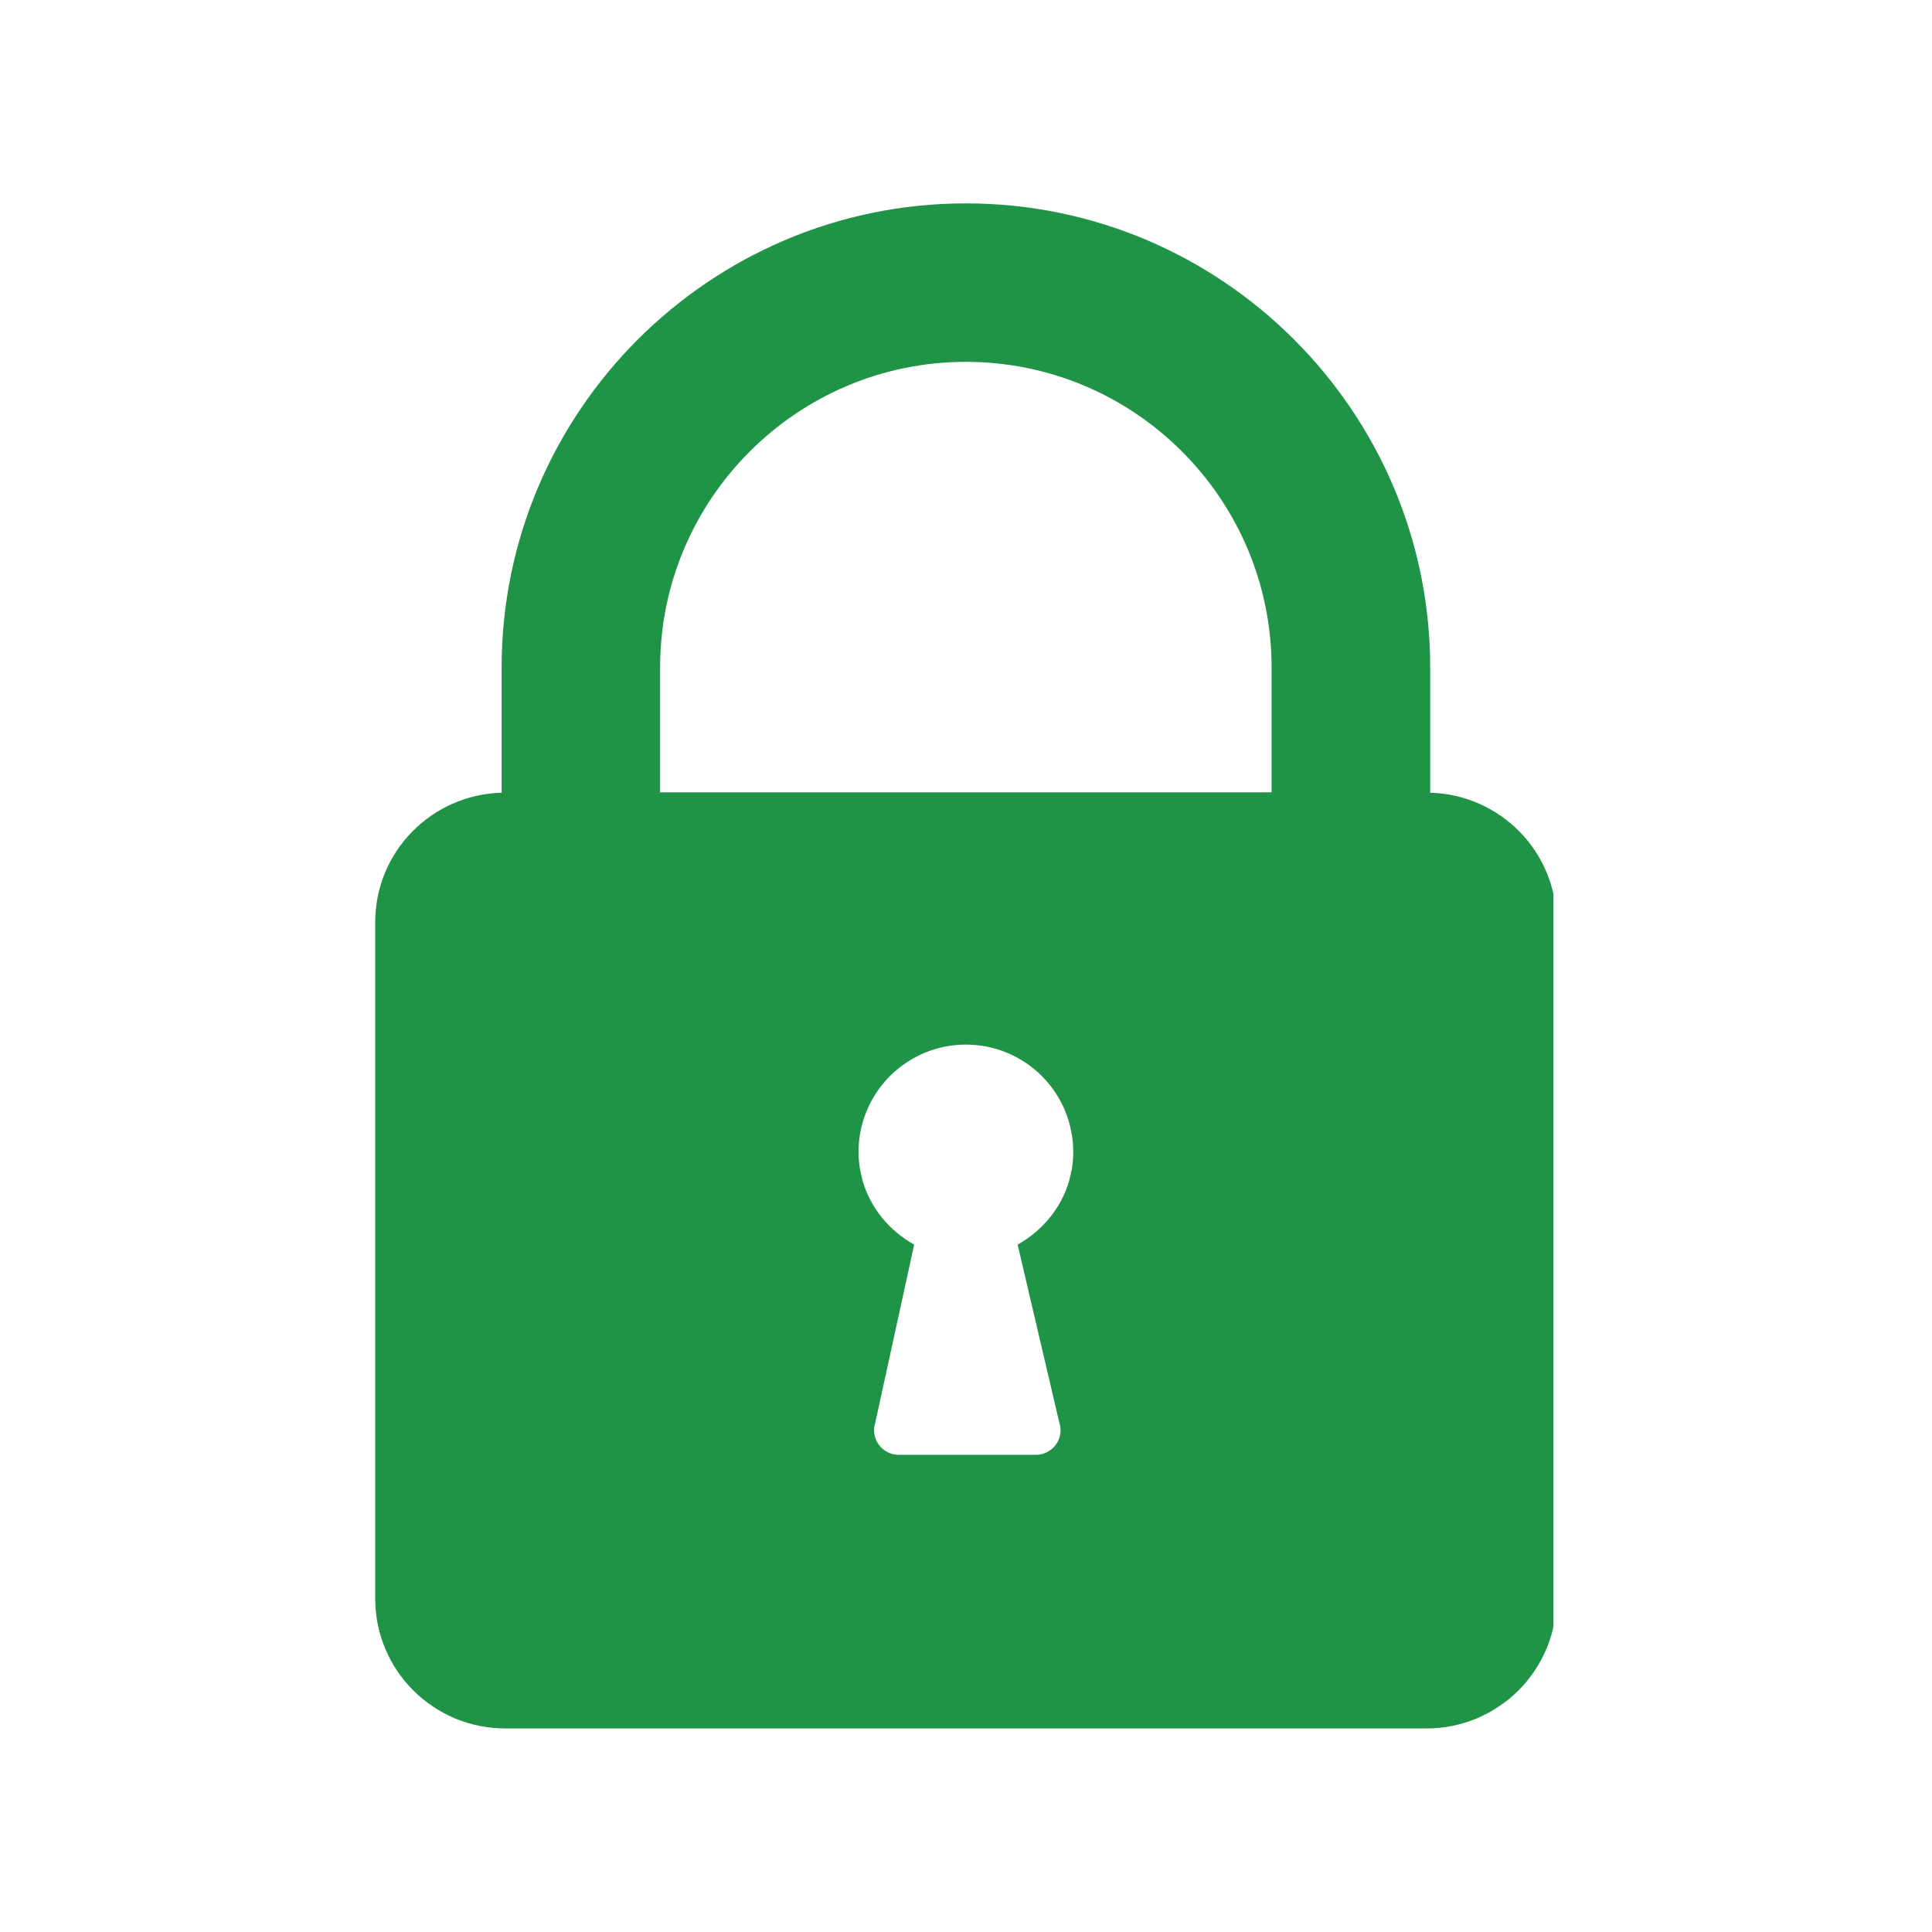 <?xml version="1.0" encoding="UTF-8"?> <svg xmlns="http://www.w3.org/2000/svg" xmlns:xlink="http://www.w3.org/1999/xlink" width="100" zoomAndPan="magnify" viewBox="0 0 75 75" height="100" preserveAspectRatio="xMidYMid meet" version="1.0"><defs><clipPath id="542926a6f3"><path d="M 14.555 7.895 L 60.305 7.895 L 60.305 67.145 L 14.555 67.145 Z M 14.555 7.895 " clip-rule="nonzero"></path></clipPath></defs><g clip-path="url(#542926a6f3)"><path fill="#1f9346" d="M 55.52 30.773 L 55.52 25.914 C 55.52 15.98 47.434 7.895 37.496 7.895 C 27.562 7.895 19.473 15.98 19.473 25.914 L 19.473 30.773 C 16.75 30.848 14.566 33.062 14.566 35.801 L 14.566 62.055 C 14.566 62.387 14.598 62.715 14.66 63.039 C 14.727 63.363 14.82 63.68 14.949 63.984 C 15.074 64.289 15.23 64.582 15.414 64.855 C 15.598 65.133 15.809 65.387 16.043 65.621 C 16.277 65.855 16.531 66.062 16.805 66.246 C 17.082 66.43 17.371 66.586 17.676 66.715 C 17.984 66.84 18.301 66.938 18.625 67 C 18.949 67.066 19.277 67.098 19.605 67.098 L 55.383 67.098 C 55.715 67.098 56.043 67.066 56.367 67 C 56.691 66.938 57.008 66.84 57.312 66.715 C 57.617 66.586 57.91 66.43 58.184 66.246 C 58.461 66.062 58.715 65.855 58.949 65.621 C 59.184 65.387 59.391 65.133 59.574 64.855 C 59.762 64.582 59.914 64.289 60.043 63.984 C 60.168 63.68 60.266 63.363 60.328 63.039 C 60.395 62.715 60.426 62.387 60.426 62.055 L 60.426 35.801 C 60.426 33.062 58.238 30.848 55.52 30.773 Z M 41.621 45.301 C 41.598 45.457 41.512 45.812 41.504 45.84 C 41.195 46.906 40.457 47.781 39.504 48.316 L 41.121 55.219 C 41.168 55.363 41.184 55.508 41.16 55.66 C 41.137 55.809 41.082 55.949 40.996 56.07 C 40.906 56.195 40.797 56.293 40.66 56.363 C 40.527 56.438 40.383 56.473 40.23 56.477 L 34.867 56.477 C 34.715 56.473 34.574 56.438 34.438 56.363 C 34.305 56.293 34.195 56.195 34.105 56.07 C 34.02 55.949 33.965 55.809 33.941 55.66 C 33.918 55.508 33.93 55.363 33.98 55.219 L 35.488 48.316 C 34.531 47.781 33.797 46.906 33.488 45.84 C 33.48 45.812 33.395 45.457 33.371 45.301 C 33.344 45.109 33.328 44.914 33.328 44.719 C 33.328 44.445 33.355 44.176 33.406 43.906 C 33.461 43.637 33.539 43.375 33.645 43.125 C 33.75 42.871 33.879 42.629 34.031 42.402 C 34.18 42.176 34.355 41.965 34.547 41.77 C 34.742 41.578 34.953 41.406 35.18 41.254 C 35.406 41.102 35.648 40.973 35.898 40.867 C 36.152 40.762 36.414 40.684 36.684 40.629 C 36.949 40.578 37.223 40.551 37.496 40.551 C 37.77 40.551 38.039 40.578 38.309 40.629 C 38.578 40.684 38.836 40.762 39.09 40.867 C 39.344 40.973 39.582 41.102 39.812 41.254 C 40.039 41.406 40.25 41.578 40.441 41.77 C 40.637 41.965 40.809 42.176 40.961 42.402 C 41.113 42.629 41.242 42.871 41.348 43.125 C 41.449 43.375 41.531 43.637 41.582 43.906 C 41.637 44.176 41.664 44.445 41.664 44.719 C 41.664 44.914 41.648 45.109 41.621 45.301 Z M 49.363 30.758 L 25.625 30.758 L 25.625 25.914 C 25.625 19.371 30.949 14.047 37.496 14.047 C 44.043 14.047 49.363 19.371 49.363 25.914 Z M 49.363 30.758 " fill-opacity="1" fill-rule="nonzero"></path></g></svg> 